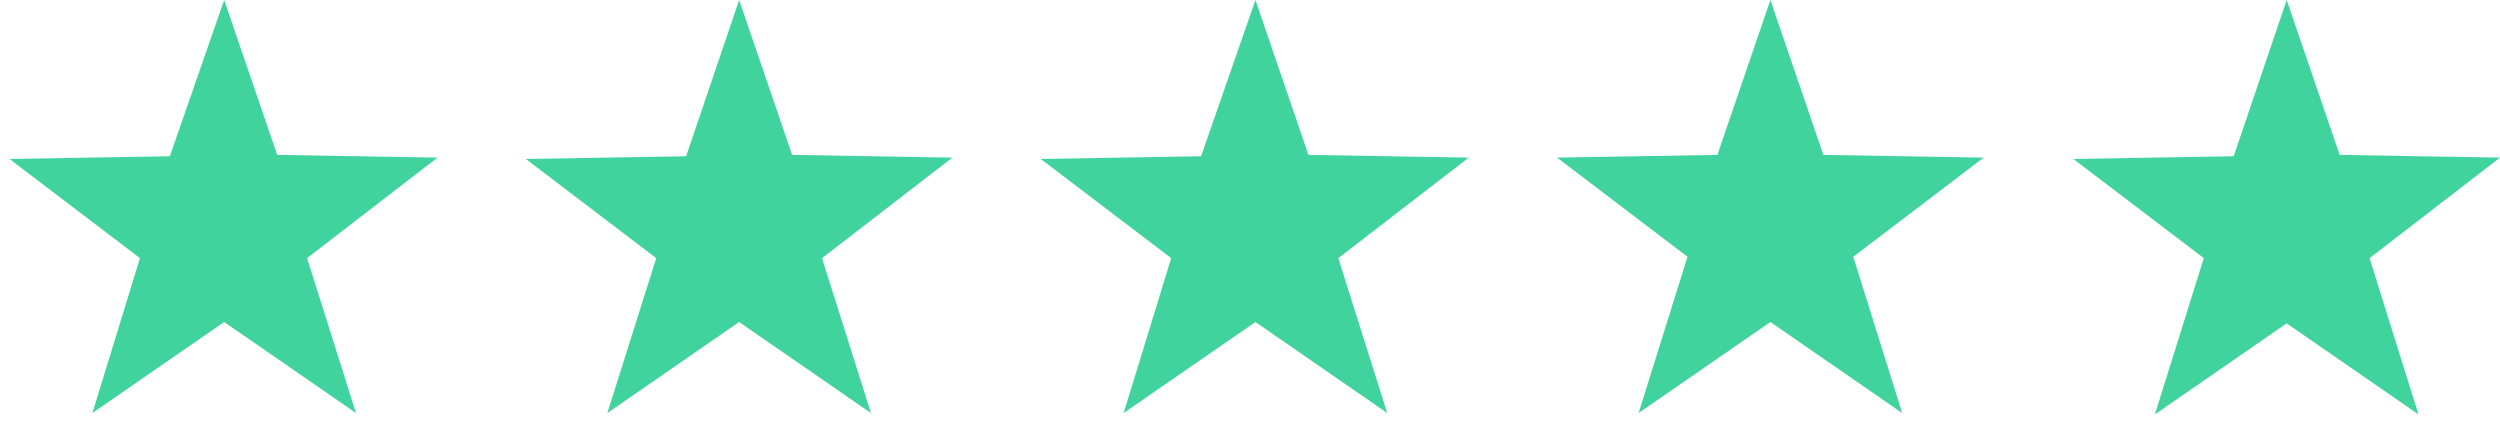 <svg enable-background="new 0 0 184 31" height="31" viewBox="0 0 184 31" width="184" xmlns="http://www.w3.org/2000/svg"><path clip-rule="evenodd" d="m174.4 19 3.6 11.5-9.7-6.7-9.7 6.7 3.6-11.5-9.6-7.3 11.8-.2 3.9-11.5 3.9 11.4 11.8.2zm-34.4 11.4-9.7-6.7-9.7 6.7 3.6-11.5-9.6-7.3 11.8-.2 3.9-11.4 3.9 11.4 11.8.2-9.6 7.3zm-37.9 0-9.7-6.7-9.7 6.7 3.5-11.4-9.6-7.3 11.8-.2 4-11.5 3.9 11.4 11.8.2-9.6 7.4zm-38 0-9.7-6.7-9.7 6.7 3.6-11.4-9.6-7.3 11.8-.2 3.9-11.5 3.9 11.4 11.8.2-9.6 7.4zm-37.9 0-9.7-6.7-9.7 6.7 3.5-11.4-9.6-7.3 11.8-.2 4-11.5 3.9 11.4 11.8.2-9.6 7.4z" fill="#40d39e" fill-rule="evenodd"/></svg>